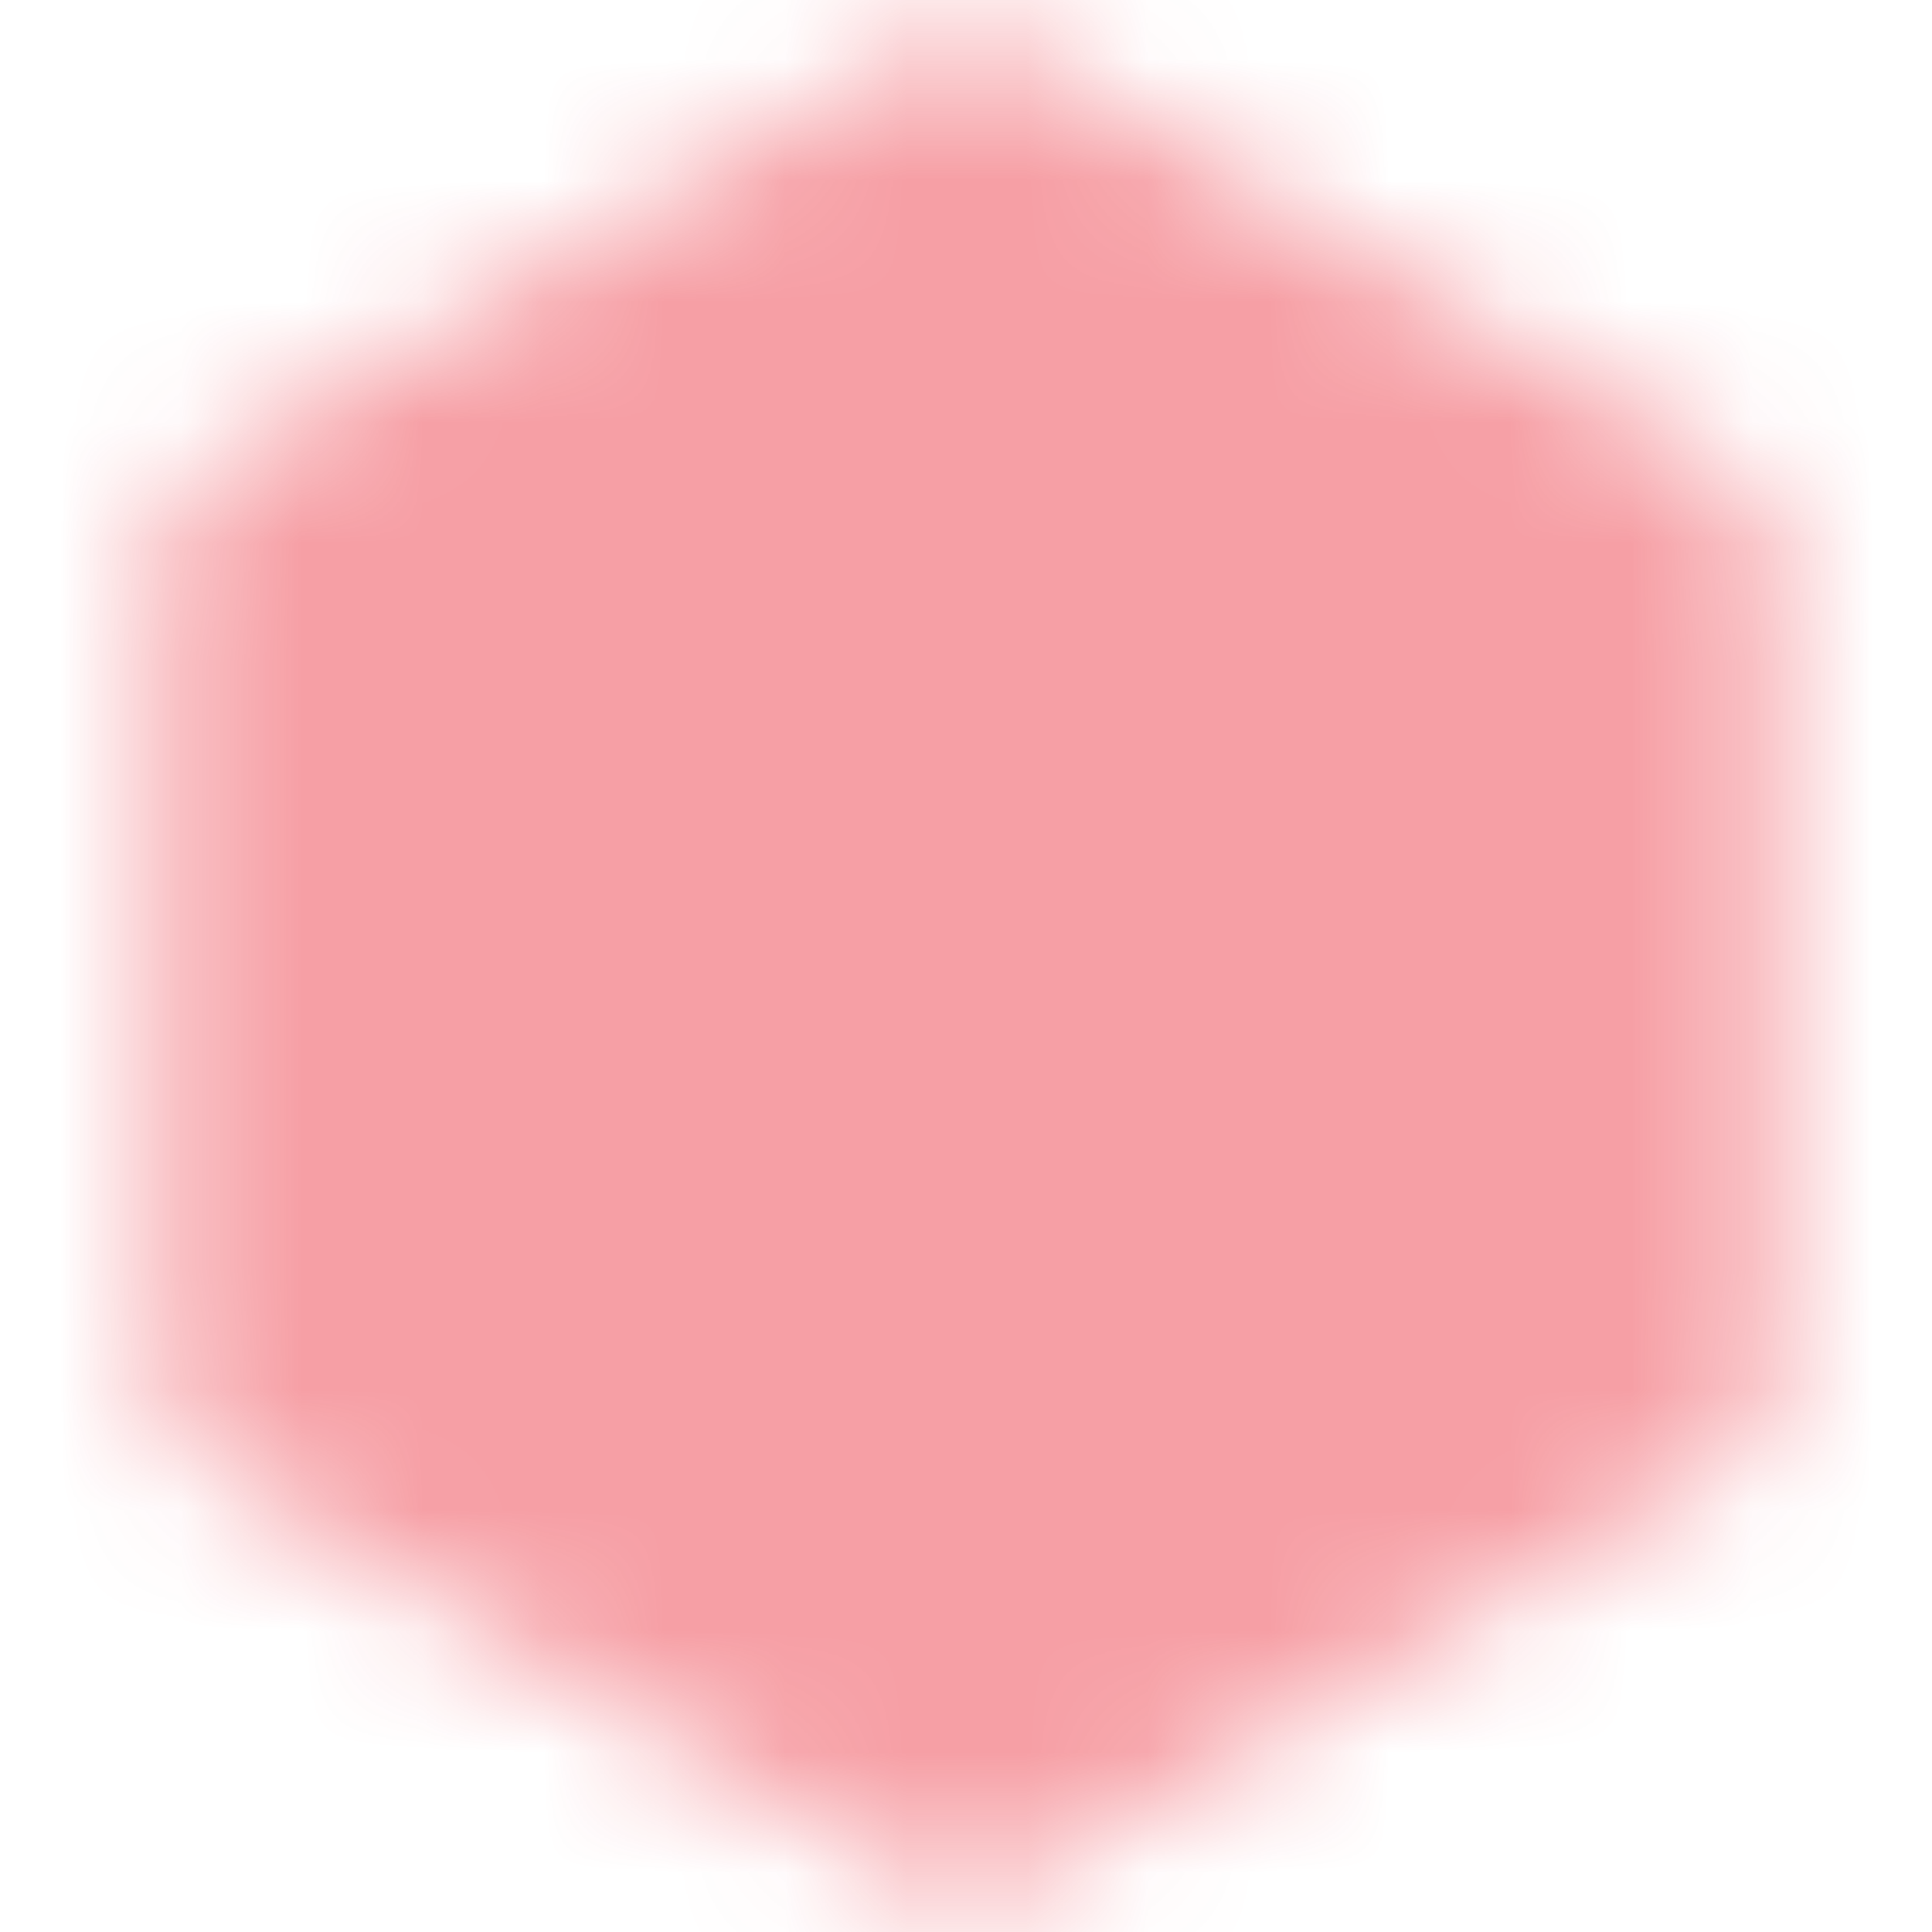 <svg width="16" height="16" viewBox="0 0 16 16" fill="none" xmlns="http://www.w3.org/2000/svg">
<mask id="mask0_4898_141383" style="mask-type:luminance" maskUnits="userSpaceOnUse" x="1" y="0" width="14" height="16">
<path d="M13.667 4.669L8.001 1.336L2.334 4.669V11.336L8.001 14.669L13.667 11.336V4.669Z" fill="white" stroke="white" stroke-width="2" stroke-linejoin="round"/>
<path d="M8.001 7.333V10M10.667 6V10M5.334 8.667V10" stroke="black" stroke-width="2" stroke-linecap="round" stroke-linejoin="round"/>
</mask>
<g mask="url(#mask0_4898_141383)">
<path d="M0 0H16V16H0V0Z" fill="#EA0F1F" fill-opacity="0.4"/>
</g>
</svg>
